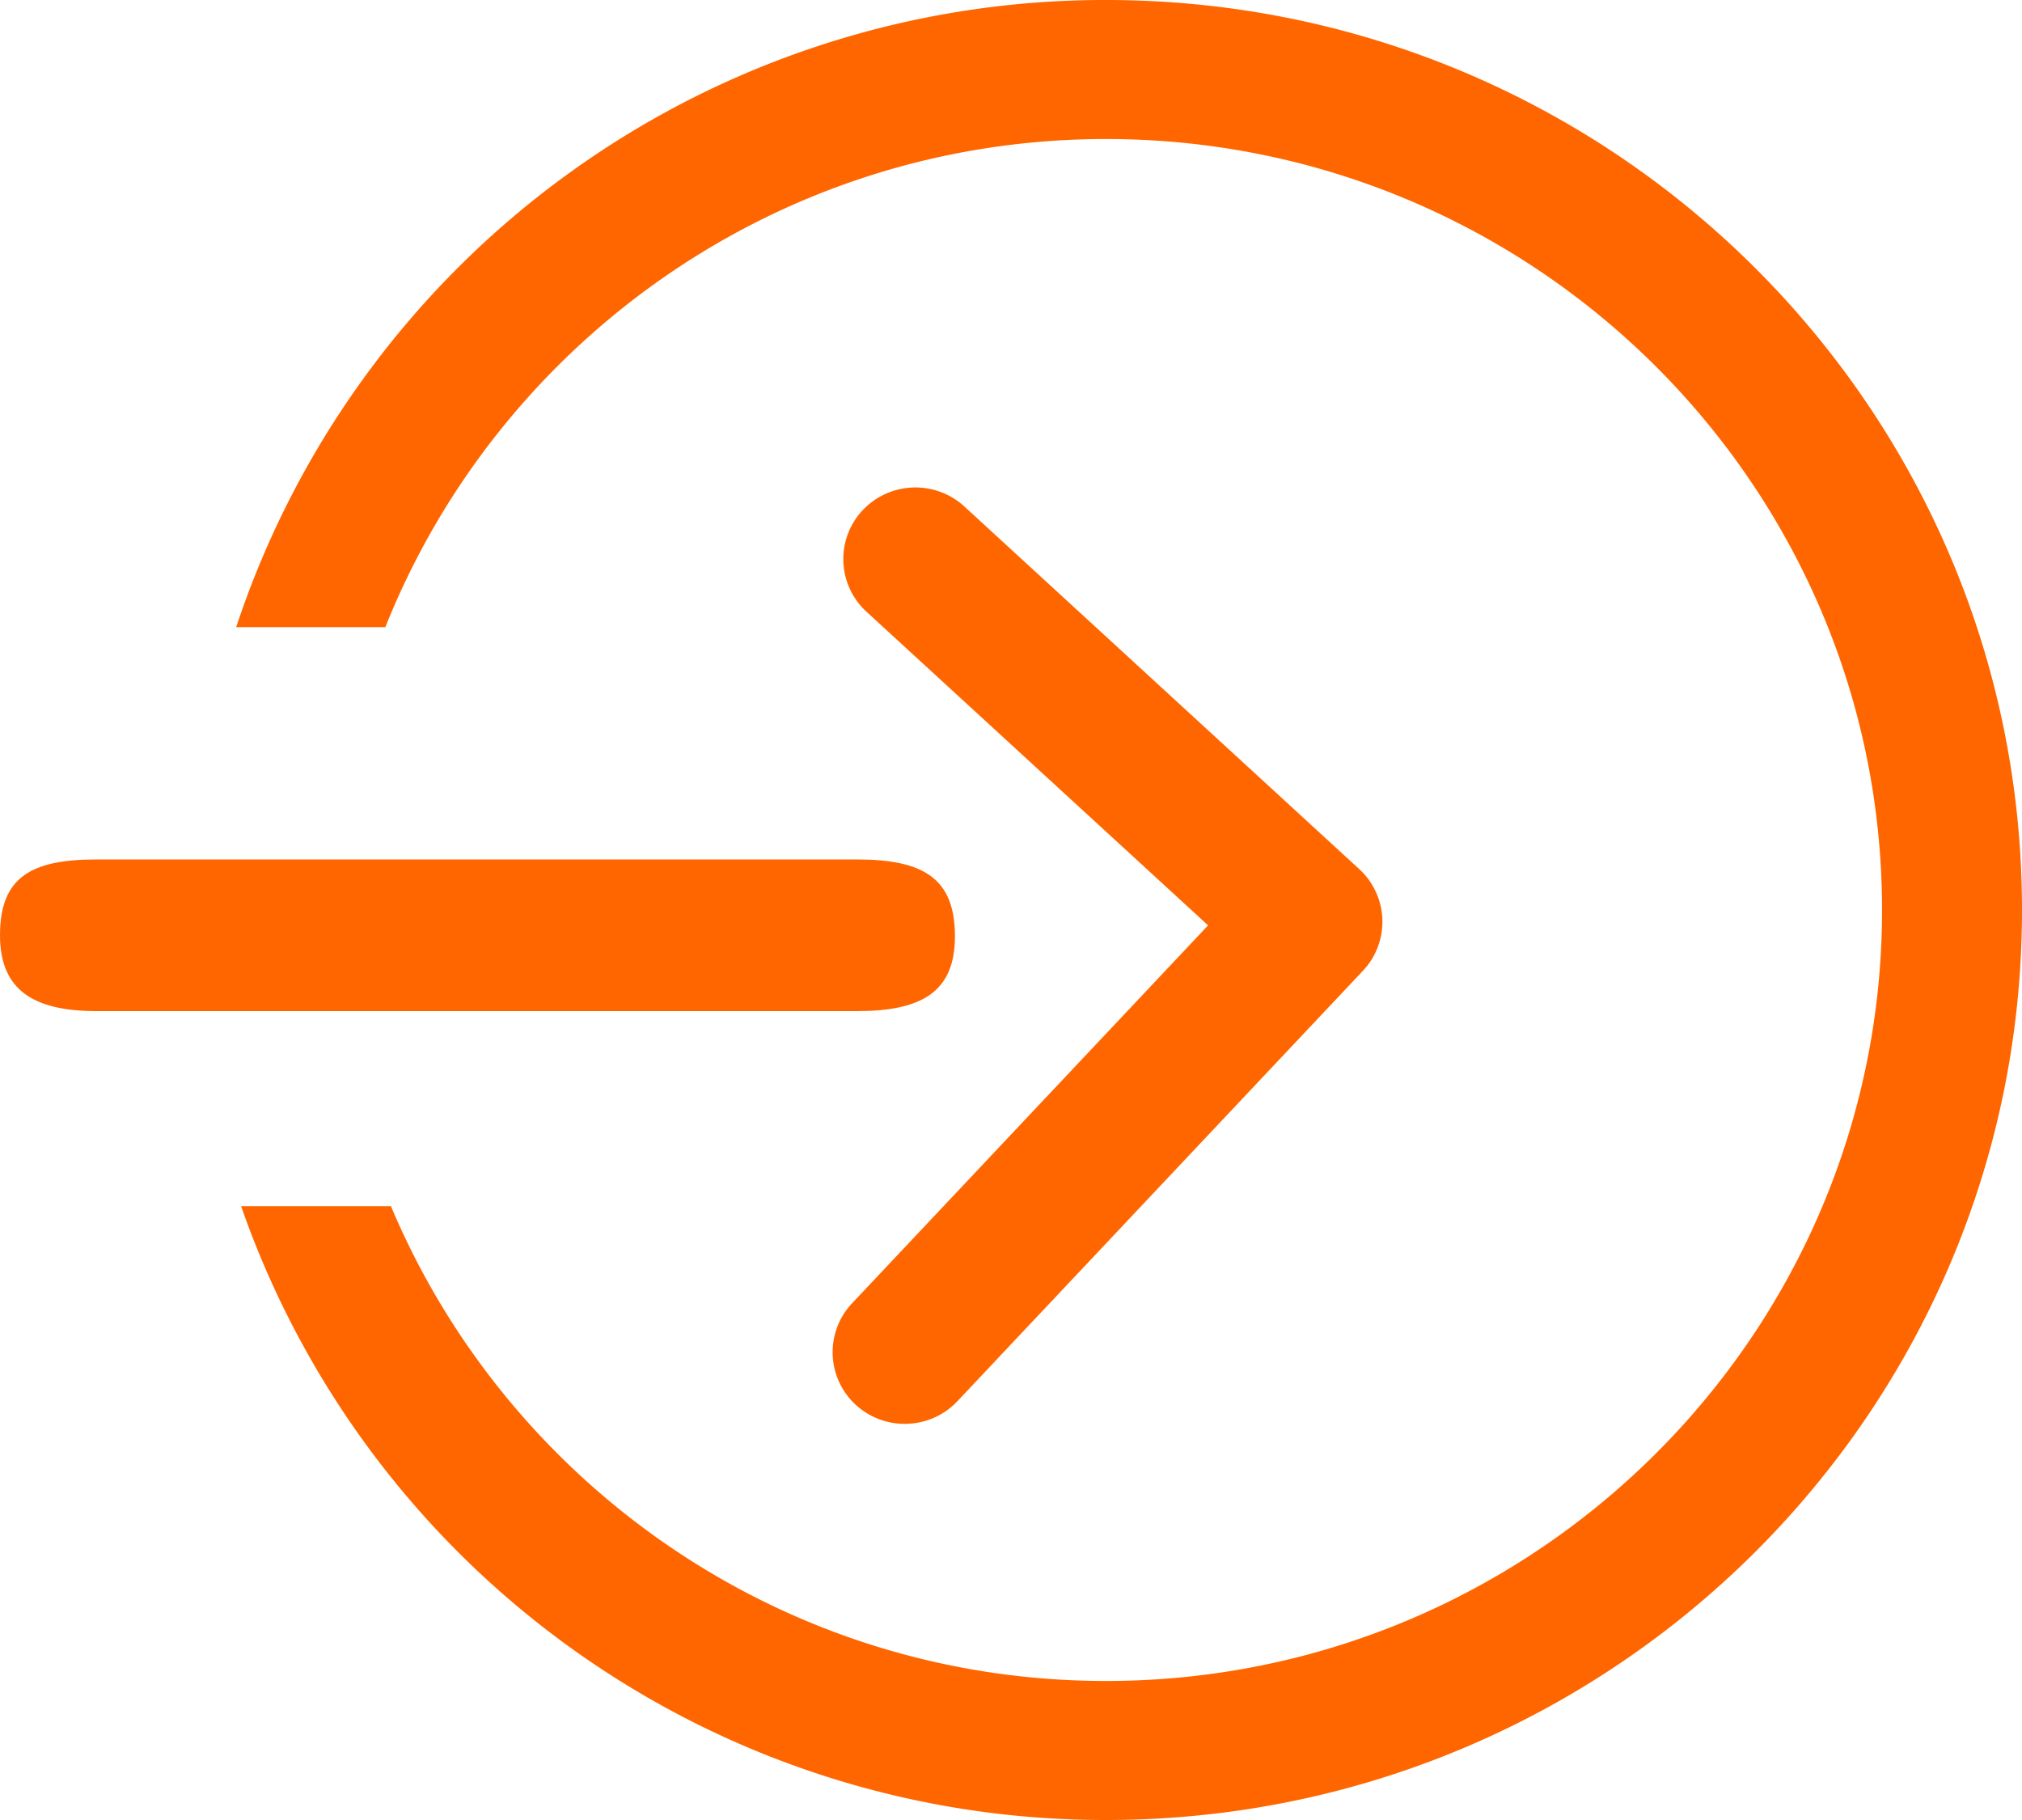 <svg xmlns="http://www.w3.org/2000/svg" class="top-nav__icon" viewBox="0 0 40 36">
				<g stroke="none" fill="#ff6600" stroke-width="1px"><title stroke="none" fill="#ff6600" stroke-width="1px">line-login</title><style stroke="none" fill="#ff6600" stroke-width="1px">.st0{fill:#010202}</style><path d="M4.672 12.405h2.951C9.874 6.76 15.405 2.75 21.879 2.75c8.466 0 15.352 6.841 15.352 15.25s-6.887 15.25-15.352 15.25c-6.372 0-11.828-3.887-14.145-9.391H4.77A18.092 18.092 0 0 0 21.879 36C31.887 36 40 27.941 40 18S31.887 0 21.879 0A18.097 18.097 0 0 0 4.672 12.405z" stroke="none" fill="#ff6600" stroke-width="1px"></path><path d="M17.898 28.164c-.349 0-.699-.126-.975-.382a1.411 1.411 0 0 1-.066-2.004l7.042-7.474-6.758-6.204a1.412 1.412 0 0 1-.08-2.003 1.434 1.434 0 0 1 2.016-.079l7.812 7.173a1.413 1.413 0 0 1 .074 2.01l-8.024 8.516c-.28.297-.66.447-1.041.447z" stroke="none" fill="#ff6600" stroke-width="1px"></path><path d="M16.949 20H1.913C.661 20 0 19.582 0 18.499 0 17.351.614 17 1.913 17h15.036c1.316 0 1.942.37 1.942 1.522 0 1.106-.667 1.478-1.942 1.478z" stroke="none" fill="#ff6600" stroke-width="1px"></path></g>
			</svg>